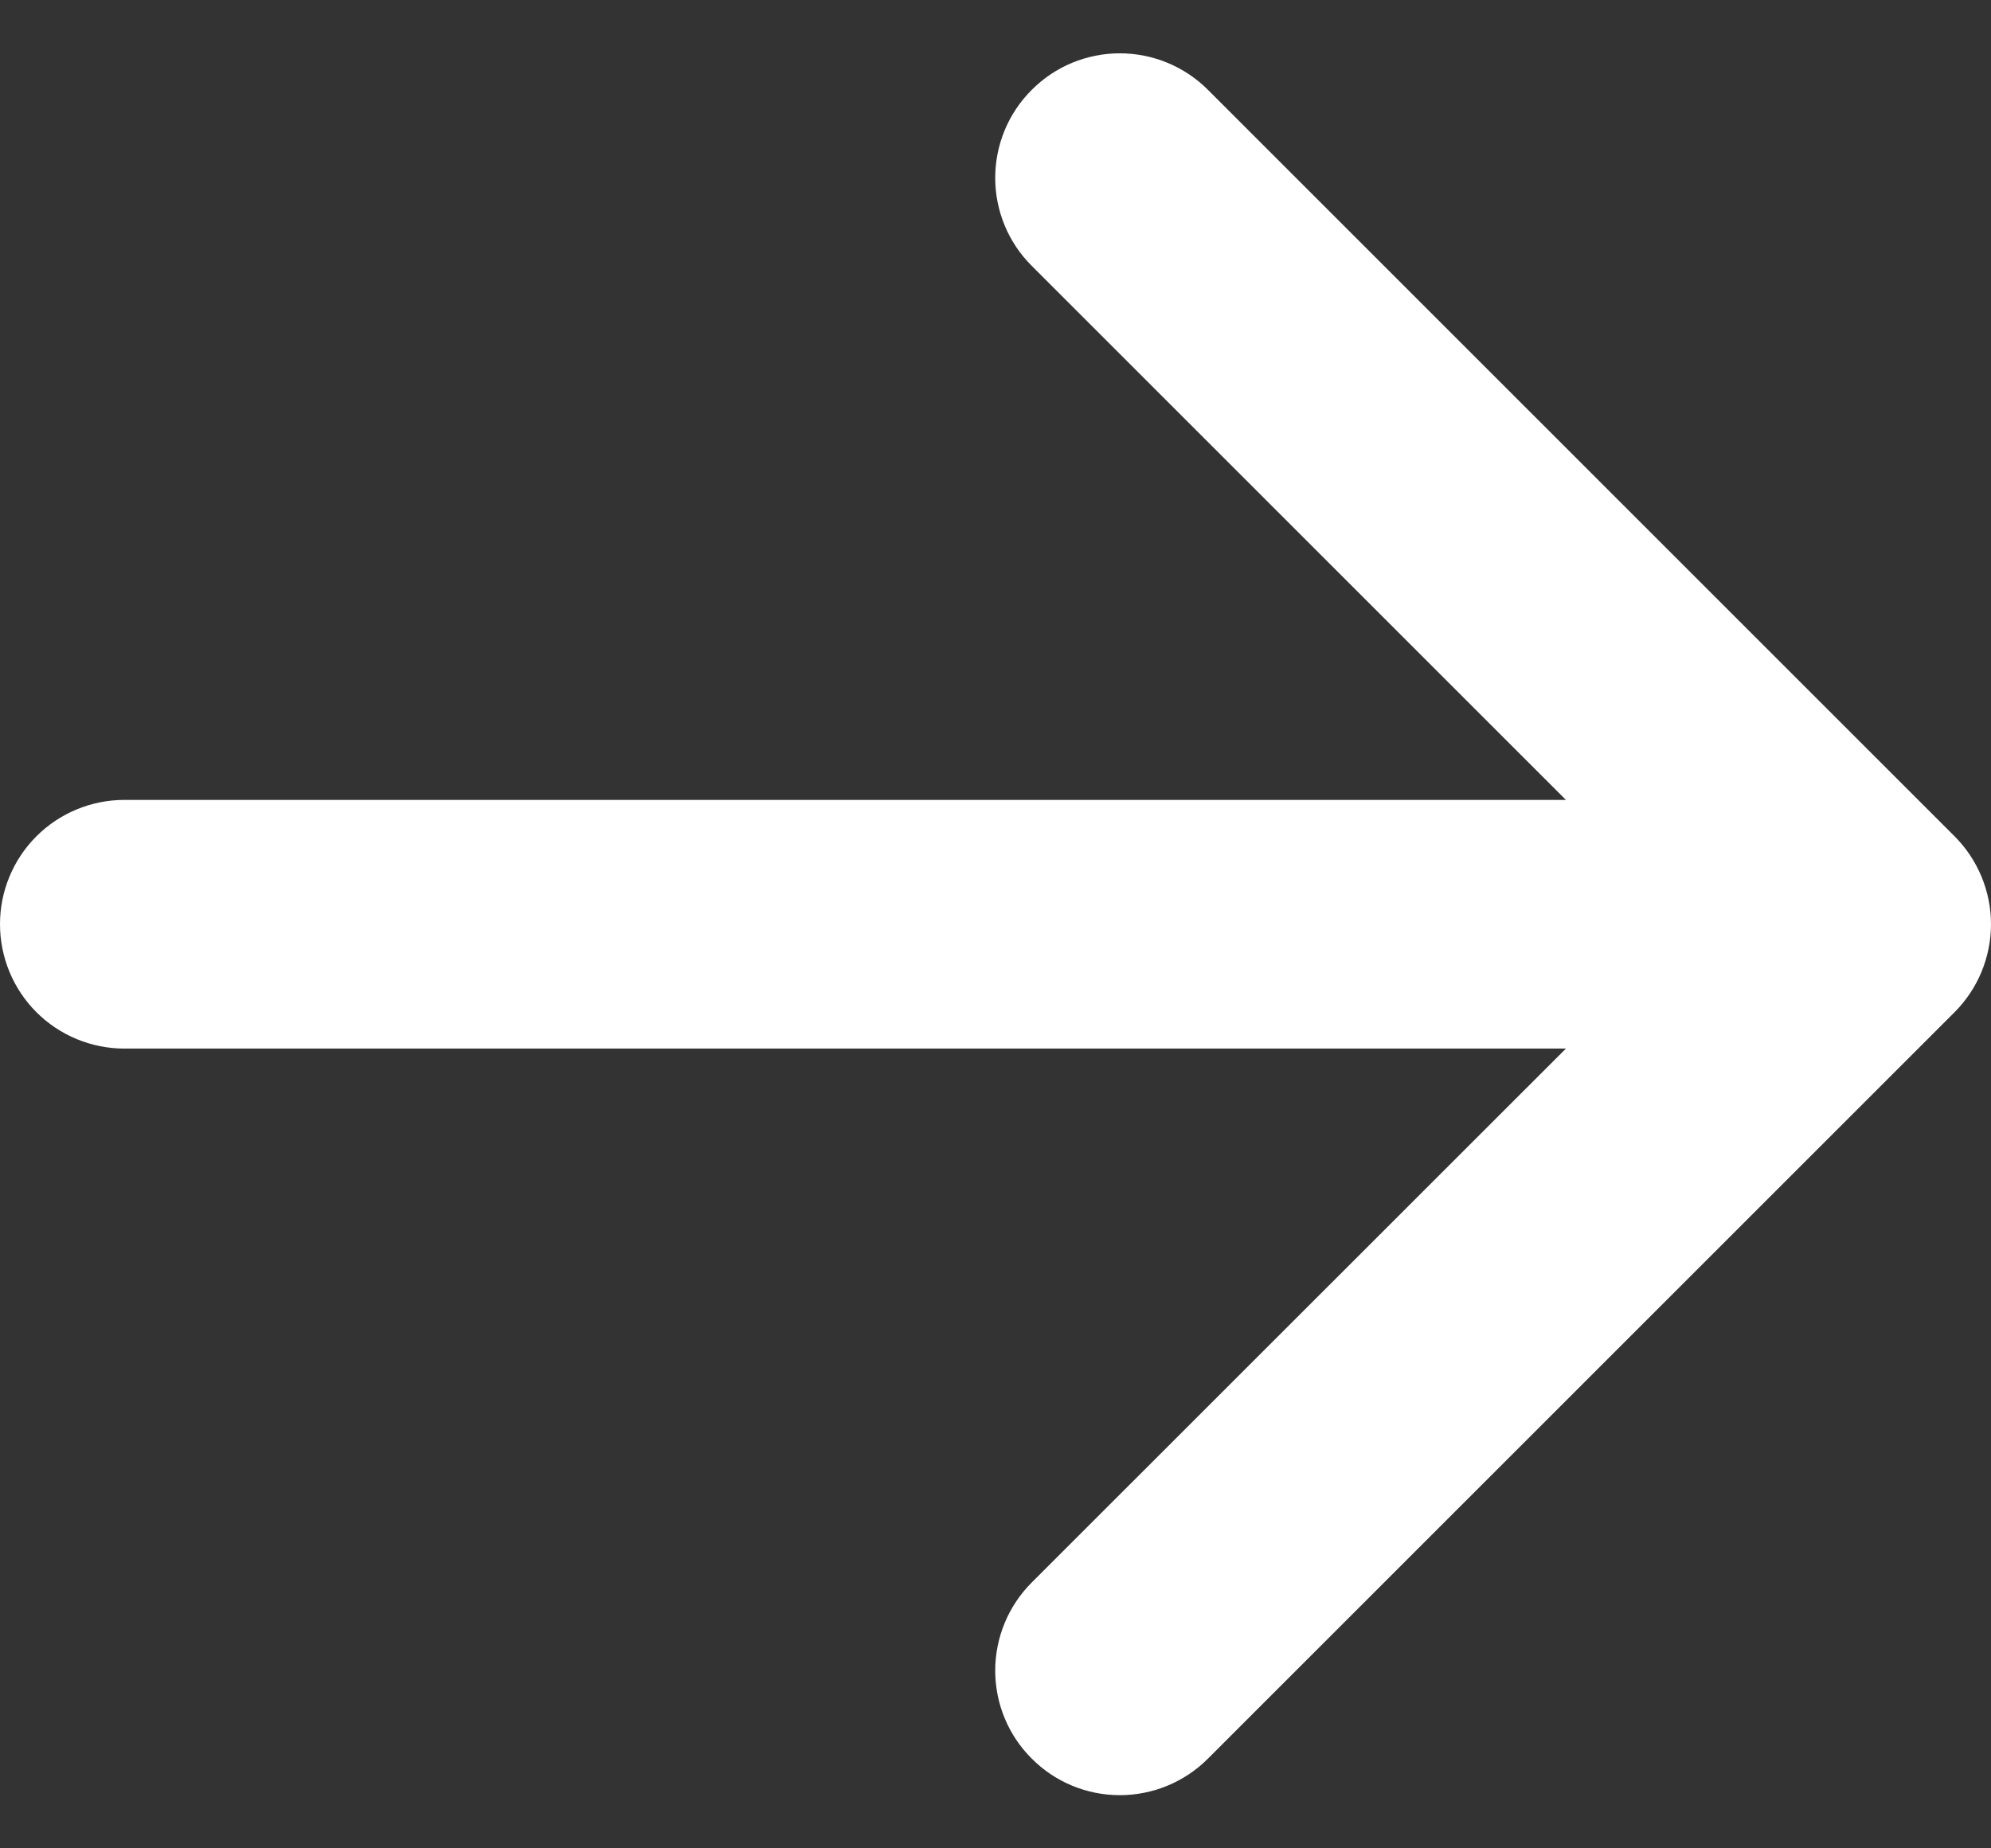 <?xml version="1.0" encoding="UTF-8"?>
<svg xmlns="http://www.w3.org/2000/svg" width="14" height="13" viewBox="0 0 14 13" fill="none">
  <rect x="0" y="0" width="14" height="13" fill="#333333" stroke="none"/>
  <path fill-rule="evenodd" clip-rule="evenodd" d="M0 6.5C0 6.268 0.092 6.046 0.256 5.882C0.42 5.718 0.643 5.626 0.875 5.626H11.011L7.255 1.87C7.09 1.706 6.998 1.483 6.998 1.251C6.998 1.019 7.09 0.796 7.255 0.632C7.419 0.467 7.642 0.375 7.874 0.375C8.106 0.375 8.329 0.467 8.494 0.632L13.743 5.881C13.824 5.962 13.889 6.059 13.933 6.165C13.977 6.271 14 6.385 14 6.5C14 6.615 13.977 6.729 13.933 6.836C13.889 6.942 13.824 7.039 13.743 7.12L8.494 12.369C8.329 12.534 8.106 12.626 7.874 12.626C7.642 12.626 7.419 12.534 7.255 12.369C7.09 12.205 6.998 11.982 6.998 11.75C6.998 11.518 7.09 11.295 7.255 11.13L11.011 7.375H0.875C0.643 7.375 0.42 7.283 0.256 7.119C0.092 6.955 0 6.732 0 6.5Z" fill="white"></path>
</svg>

